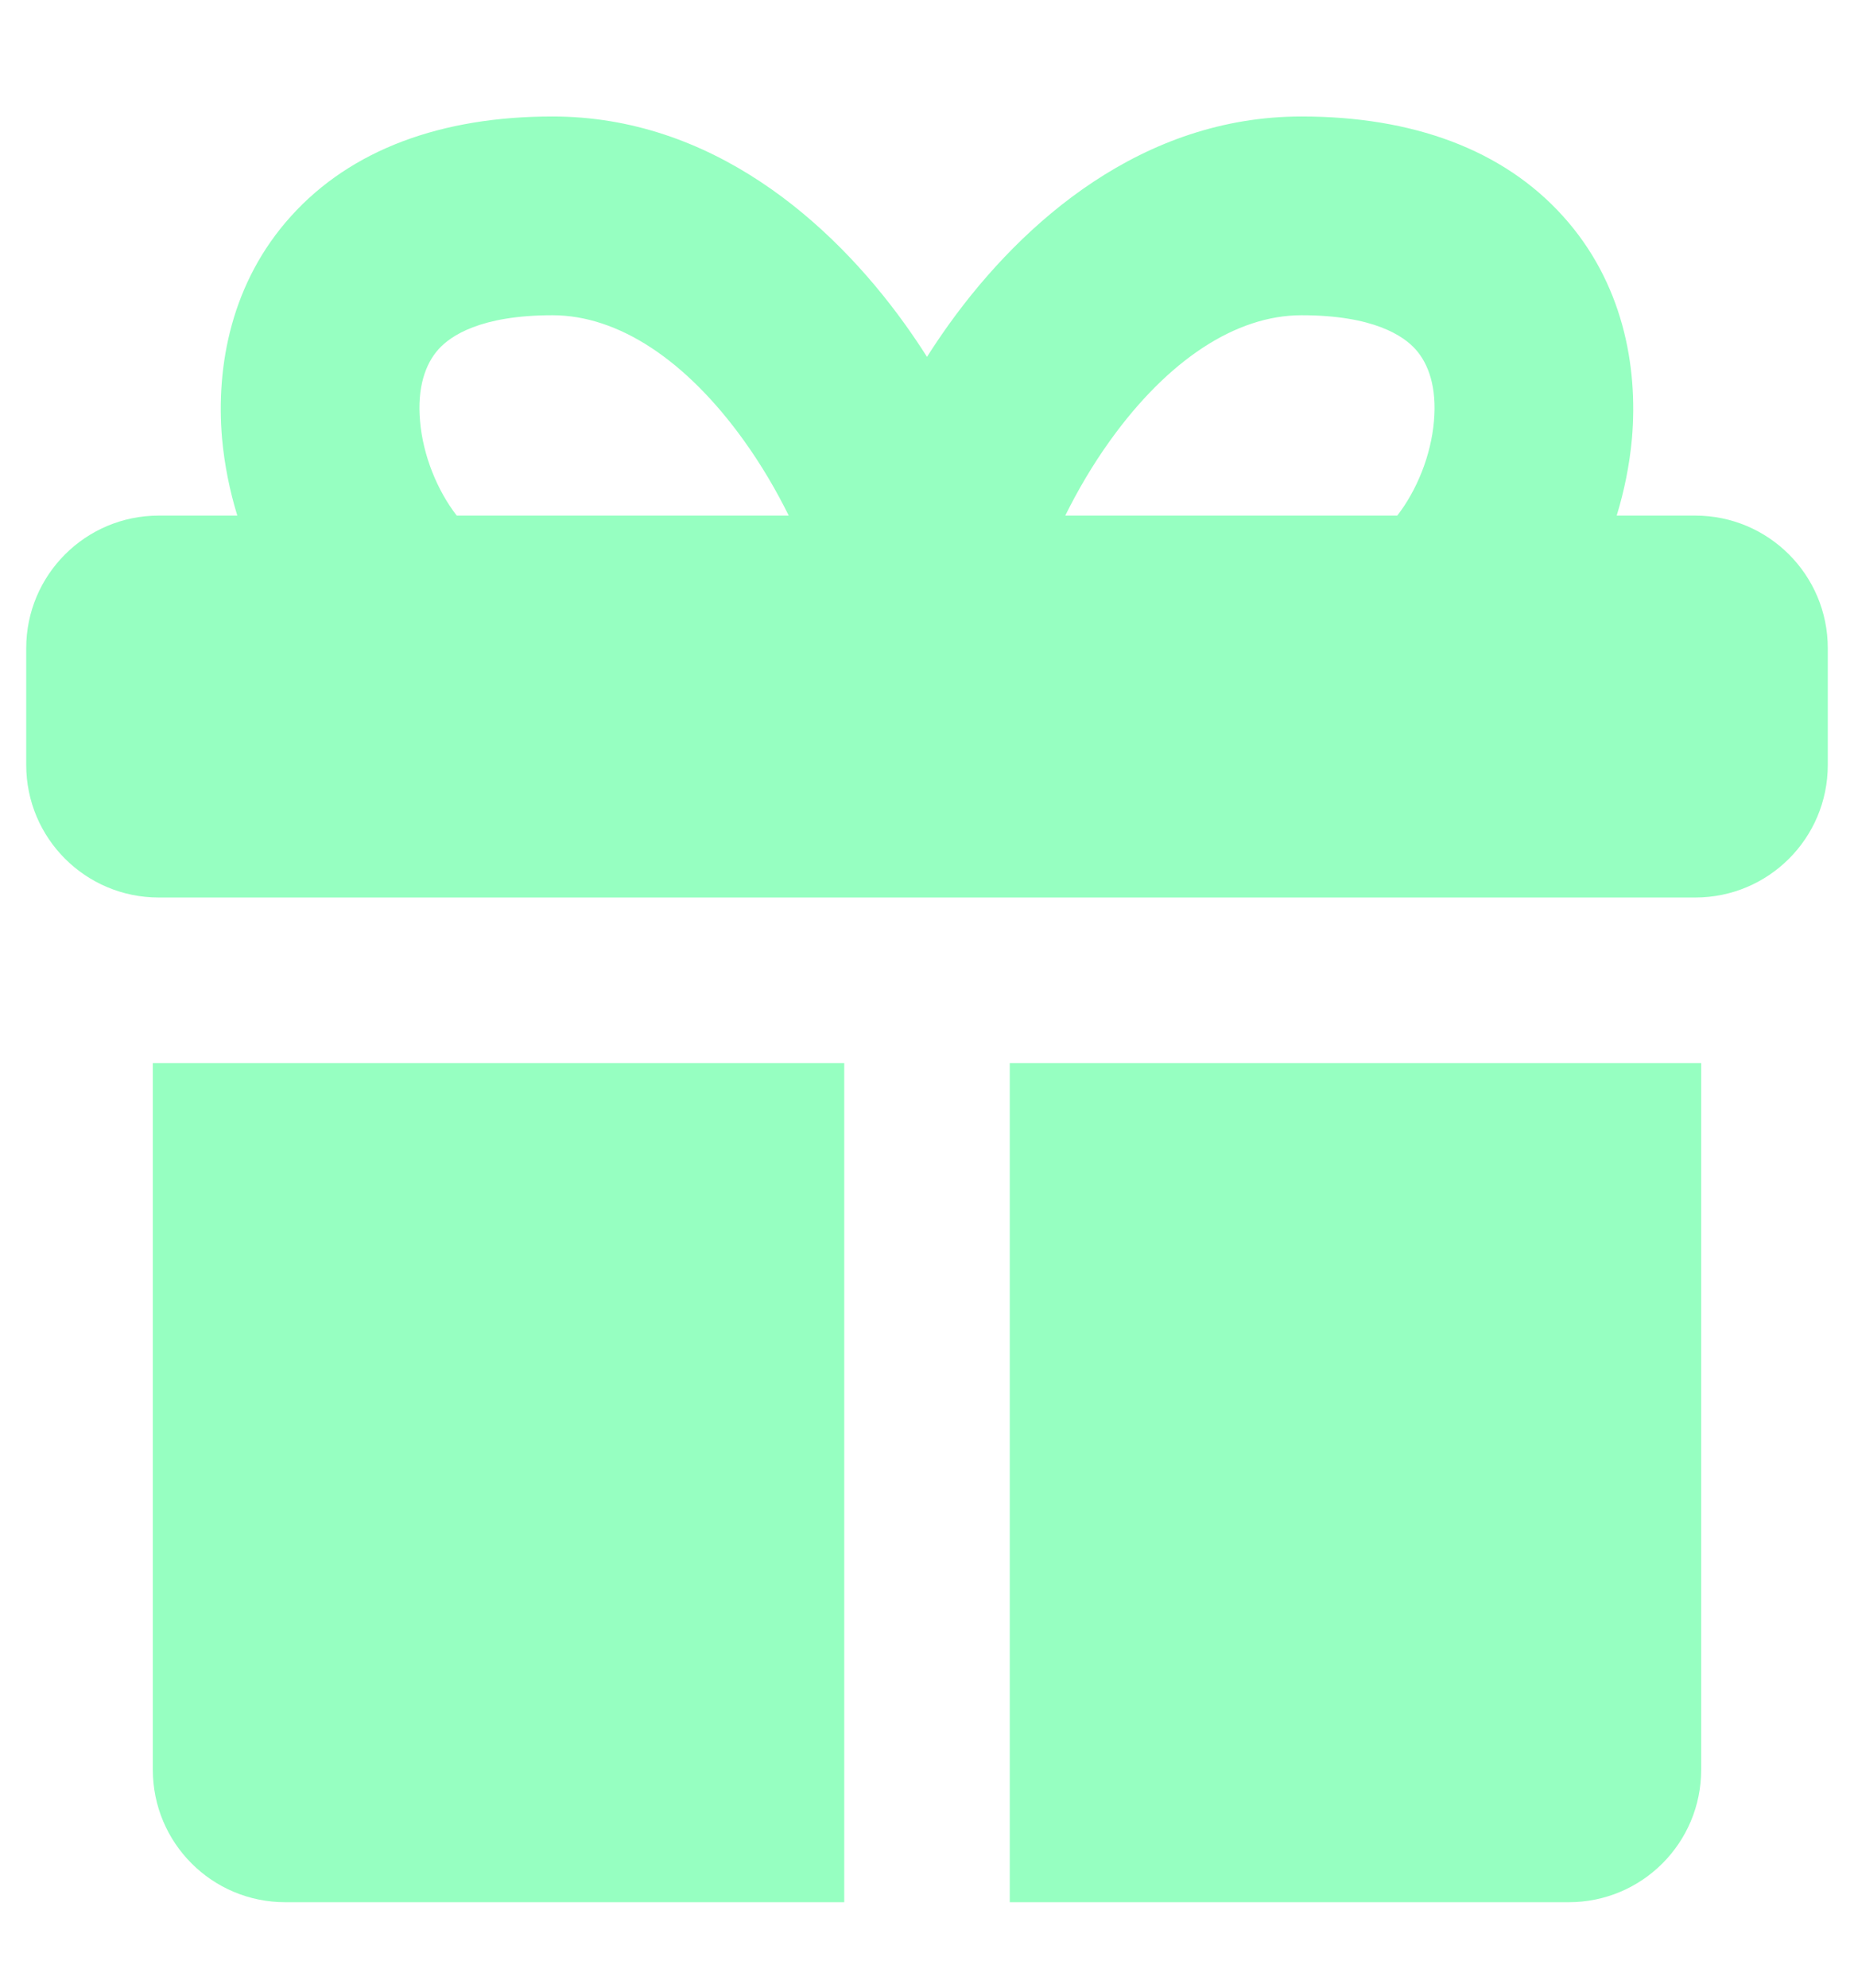 <?xml version="1.0" encoding="UTF-8"?> <svg xmlns="http://www.w3.org/2000/svg" width="14" height="15" viewBox="0 0 14 15" fill="none"><g clip-path="url(#clip0_158_406)"><path fill-rule="evenodd" clip-rule="evenodd" d="M5.956 3.891H3.449C3.302 3.702 3.194 3.437 3.172 3.179C3.149 2.923 3.213 2.745 3.311 2.636C3.402 2.535 3.627 2.379 4.172 2.379C4.669 2.379 5.18 2.718 5.614 3.32C5.751 3.51 5.864 3.705 5.956 3.891ZM1.677 3.311C1.695 3.507 1.734 3.702 1.792 3.891H1.198C0.646 3.891 0.198 4.339 0.198 4.891V5.773C0.198 6.326 0.646 6.773 1.198 6.773H12.802C13.354 6.773 13.802 6.326 13.802 5.773V4.891C13.802 4.339 13.354 3.891 12.802 3.891H12.208C12.266 3.702 12.305 3.507 12.323 3.311C12.371 2.759 12.252 2.129 11.803 1.632C11.348 1.127 10.664 0.879 9.828 0.879C8.629 0.879 7.725 1.671 7.169 2.443C7.111 2.524 7.054 2.608 7 2.693C6.946 2.608 6.889 2.524 6.831 2.443C6.275 1.671 5.371 0.879 4.172 0.879C3.336 0.879 2.652 1.127 2.197 1.632C1.748 2.129 1.629 2.759 1.677 3.311ZM8.044 3.891H10.551C10.698 3.702 10.806 3.437 10.828 3.179C10.851 2.923 10.787 2.745 10.689 2.636C10.598 2.535 10.373 2.379 9.828 2.379C9.331 2.379 8.82 2.718 8.386 3.32C8.249 3.51 8.136 3.705 8.044 3.891ZM1.198 8.023H6.375V14.355H2.154C1.601 14.355 1.154 13.908 1.154 13.355V8.023C1.168 8.023 1.183 8.023 1.198 8.023ZM11.846 14.355H7.625V8.023H12.802C12.817 8.023 12.831 8.023 12.846 8.023V13.355C12.846 13.908 12.399 14.355 11.846 14.355Z" fill="#96FFC1"></path></g><defs><clipPath id="clip0_158_406"><rect width="14" height="14" fill="white" transform="translate(0 0.5)"></rect></clipPath></defs></svg> 